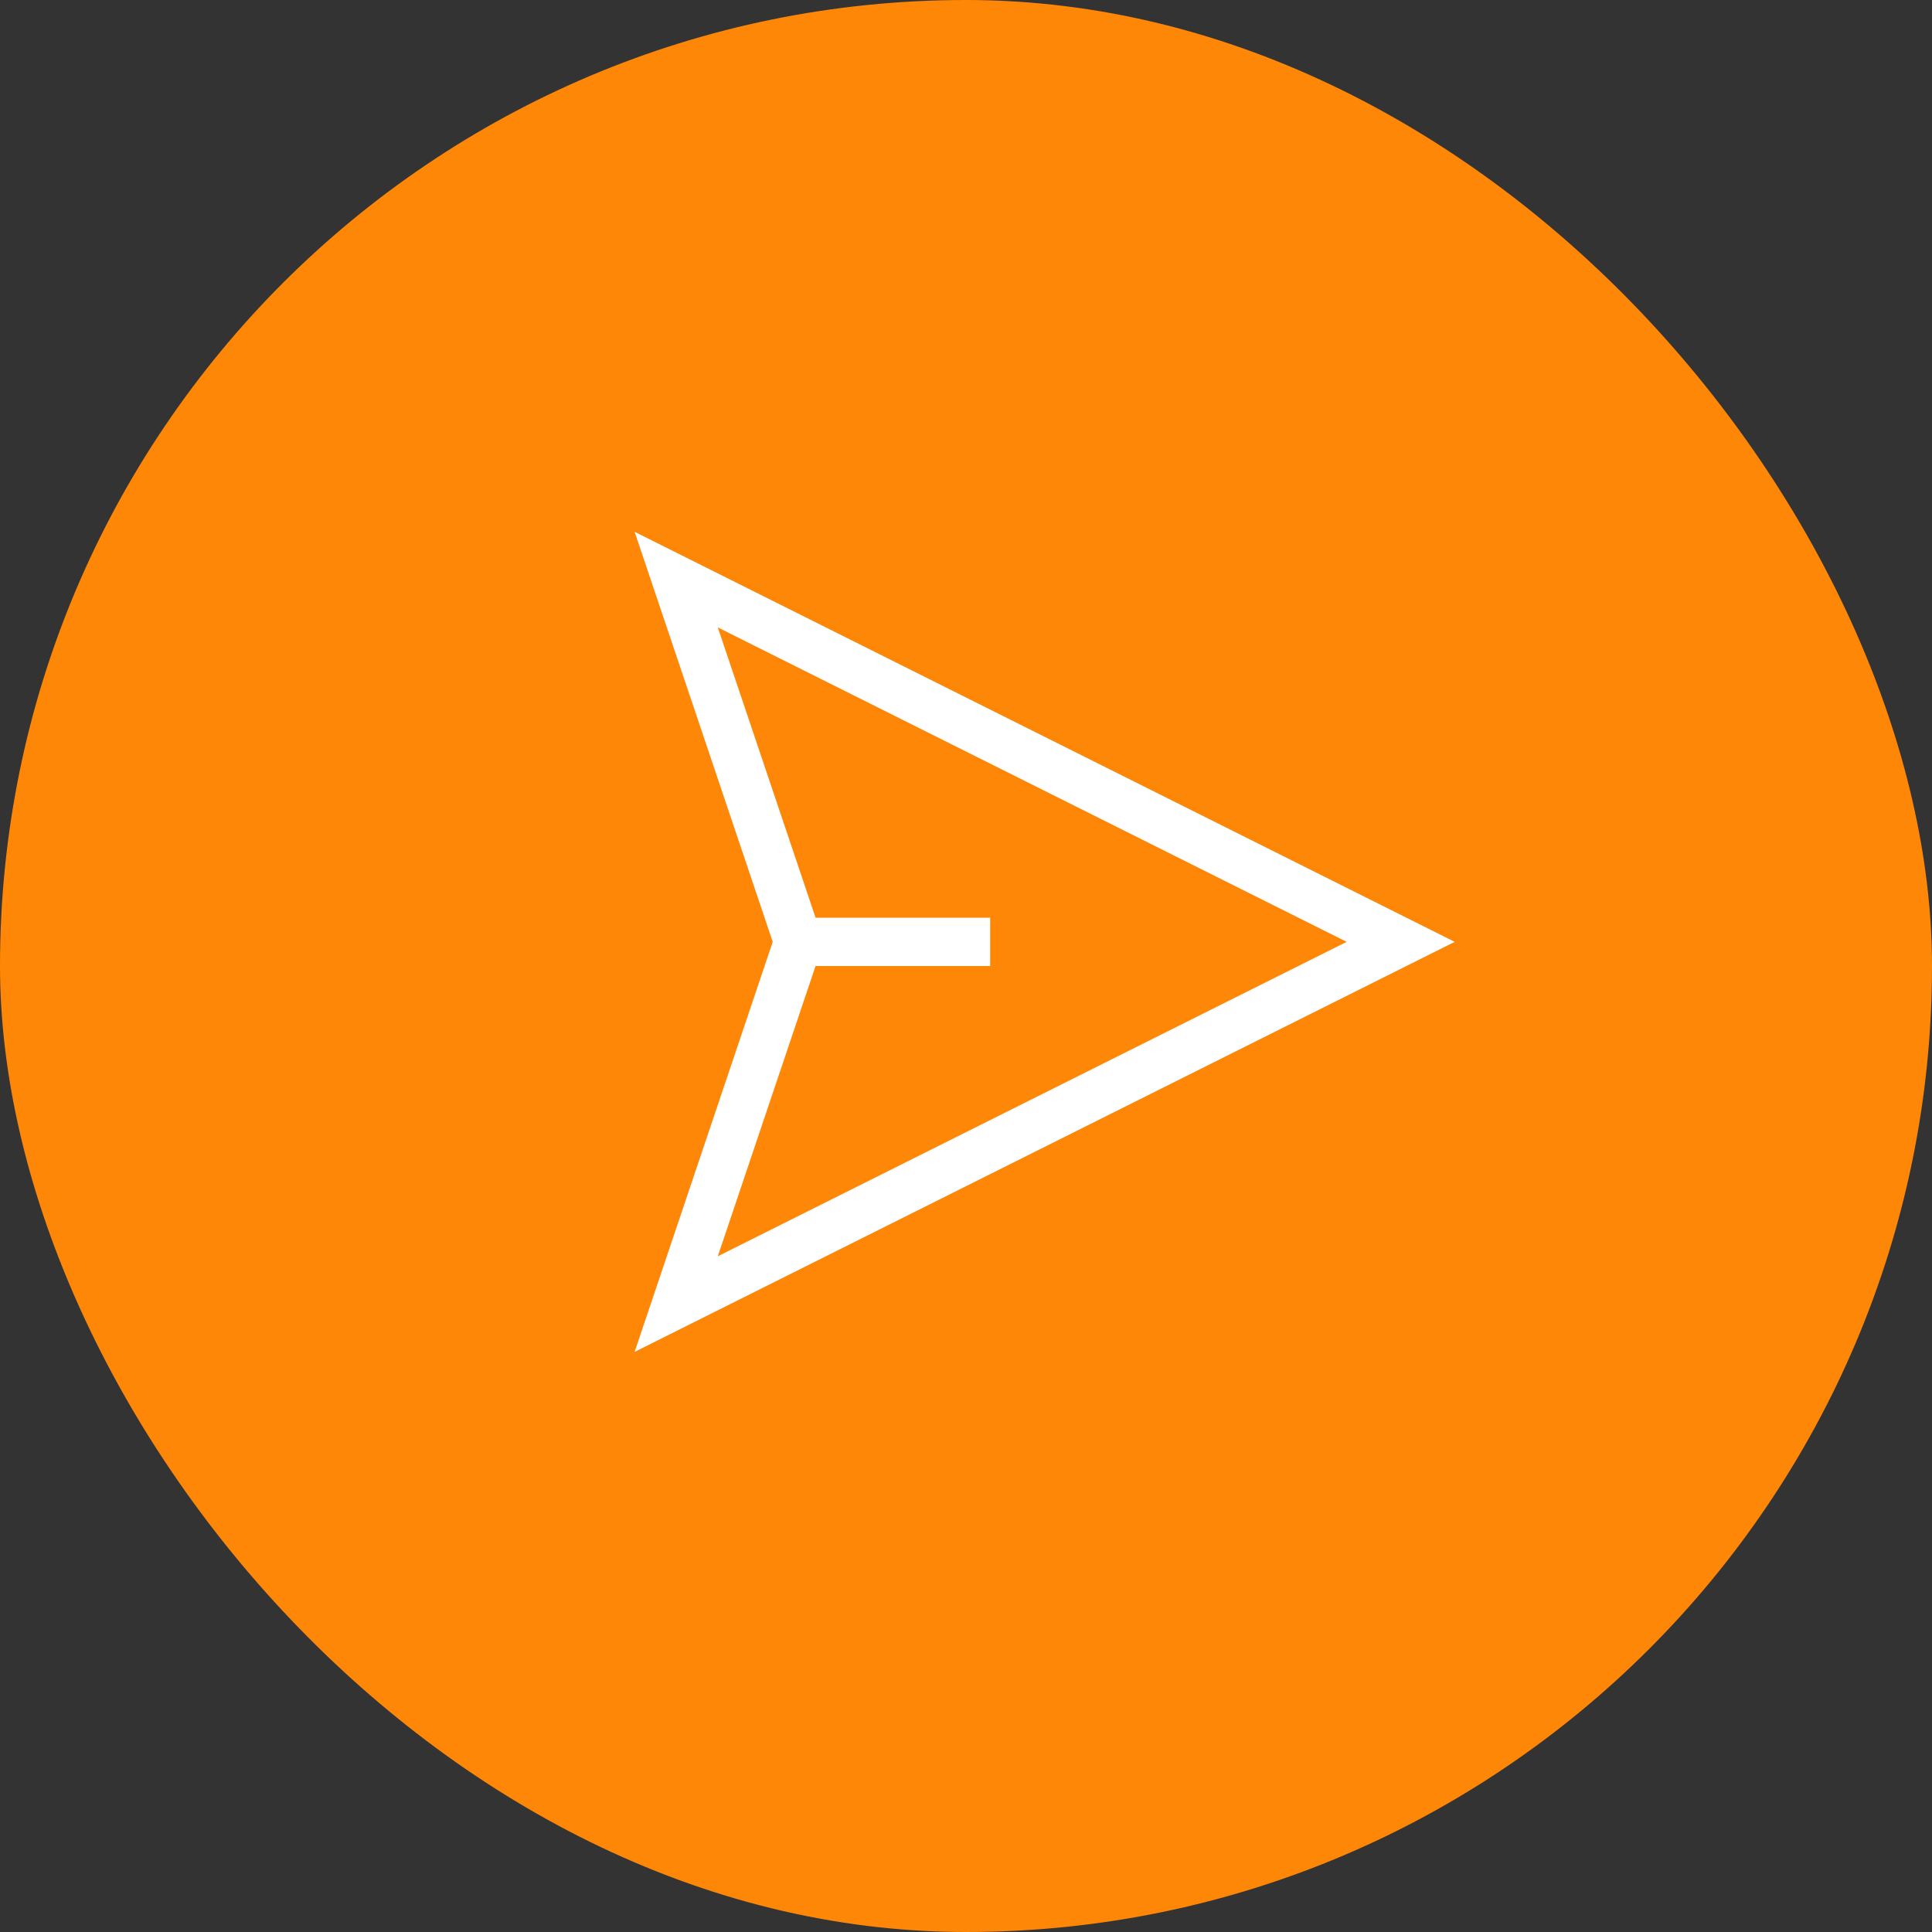 <svg width="40" height="40" viewBox="0 0 40 40" fill="none" xmlns="http://www.w3.org/2000/svg">
<rect x="0" y="0" width="40" height="40" fill="#333333" stroke="none"/>
<g clip-path="url(#clip0_6872_3577)">
<rect width="40" height="40" rx="20" fill="#FF8707"/>
<path d="M16.526 19.5L14 12L29 19.5L14 27L16.526 19.5ZM16.526 19.5H20.5" stroke="white"/>
</g>
<defs>
<clipPath id="clip0_6872_3577">
<rect width="40" height="40" fill="white"/>
</clipPath>
</defs>
</svg>
